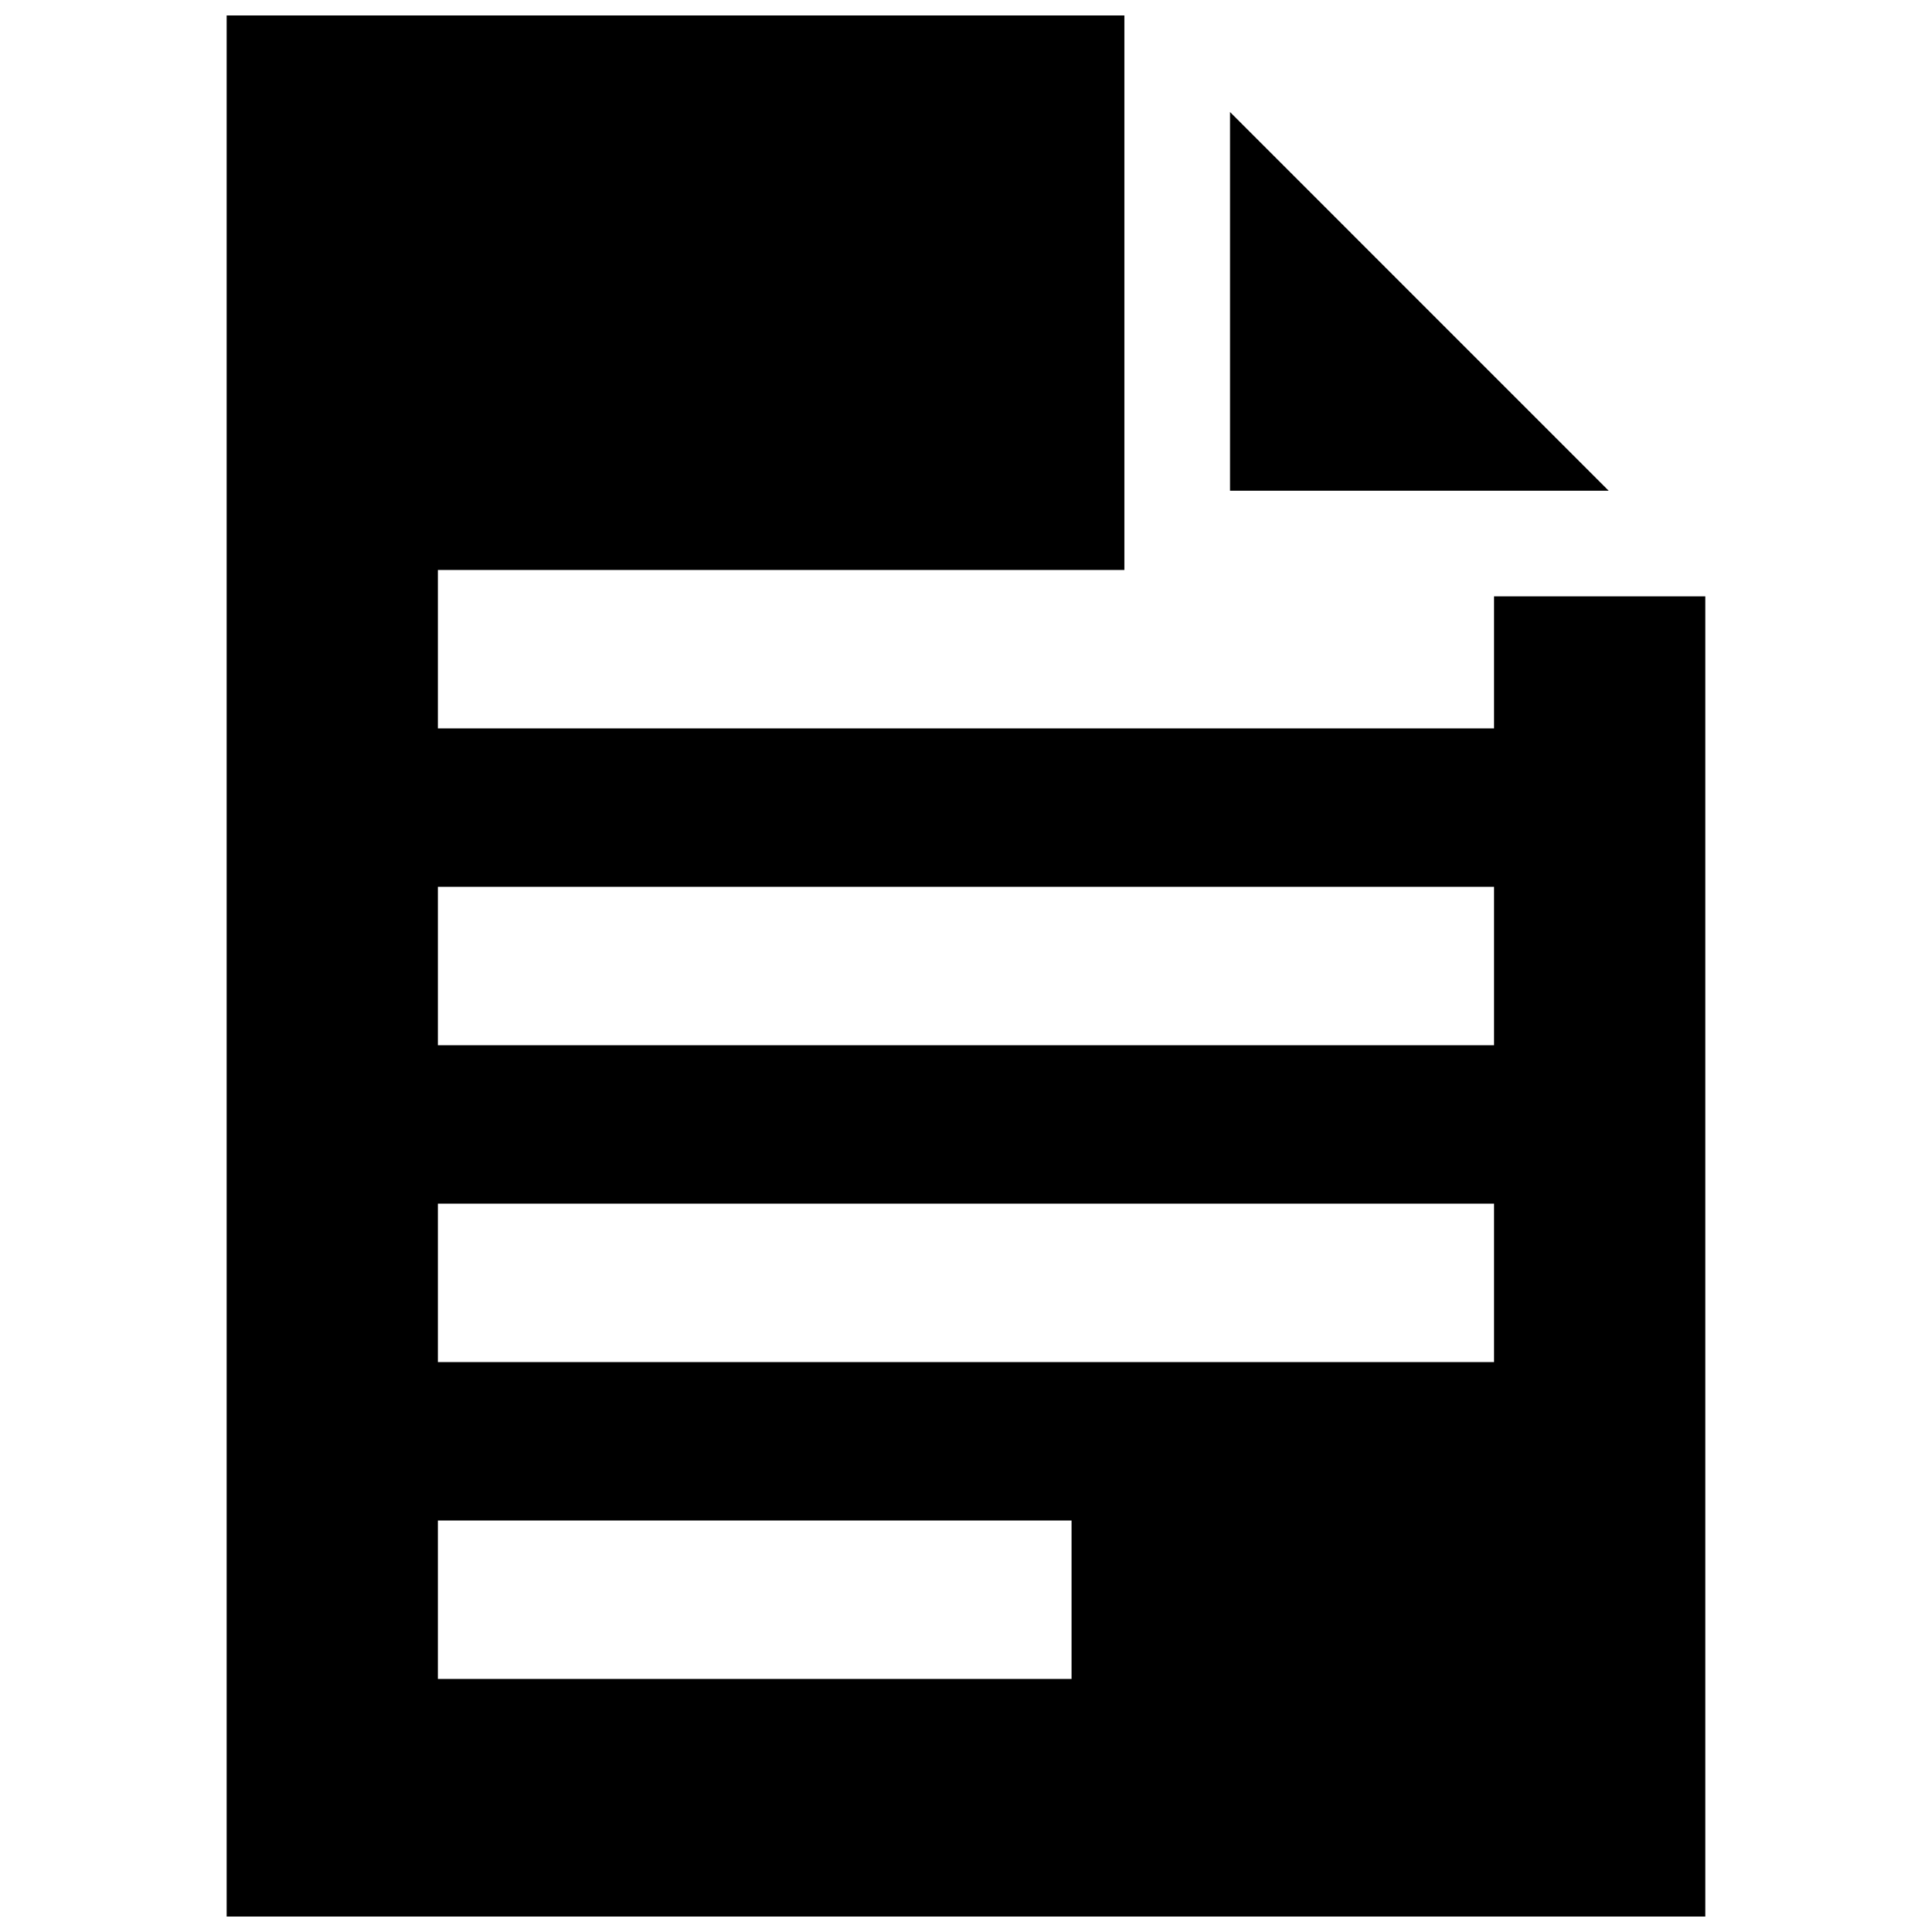<?xml version="1.0" encoding="UTF-8"?>
<!-- Uploaded to: ICON Repo, www.iconrepo.com, Generator: ICON Repo Mixer Tools -->
<svg width="800px" height="800px" version="1.1" viewBox="144 144 512 512" xmlns="http://www.w3.org/2000/svg">
 <defs>
  <clipPath id="a">
   <path d="m204 148.09h392v503.81h-392z"/>
  </clipPath>
 </defs>
 <g clip-path="url(#a)">
  <path d="m570.32 274.05h-100.35v-100.36zm25.605 27.992v349.86h-391.86v-503.81h237.91v146.95h-181.93v41.984h279.89v-34.984zm-167.94 244.91h-167.94v41.98h167.93v-41.98zm111.95-83.969h-279.89v41.984h279.89zm0-83.973h-279.89v41.988h279.89z"/>
 </g>
</svg>